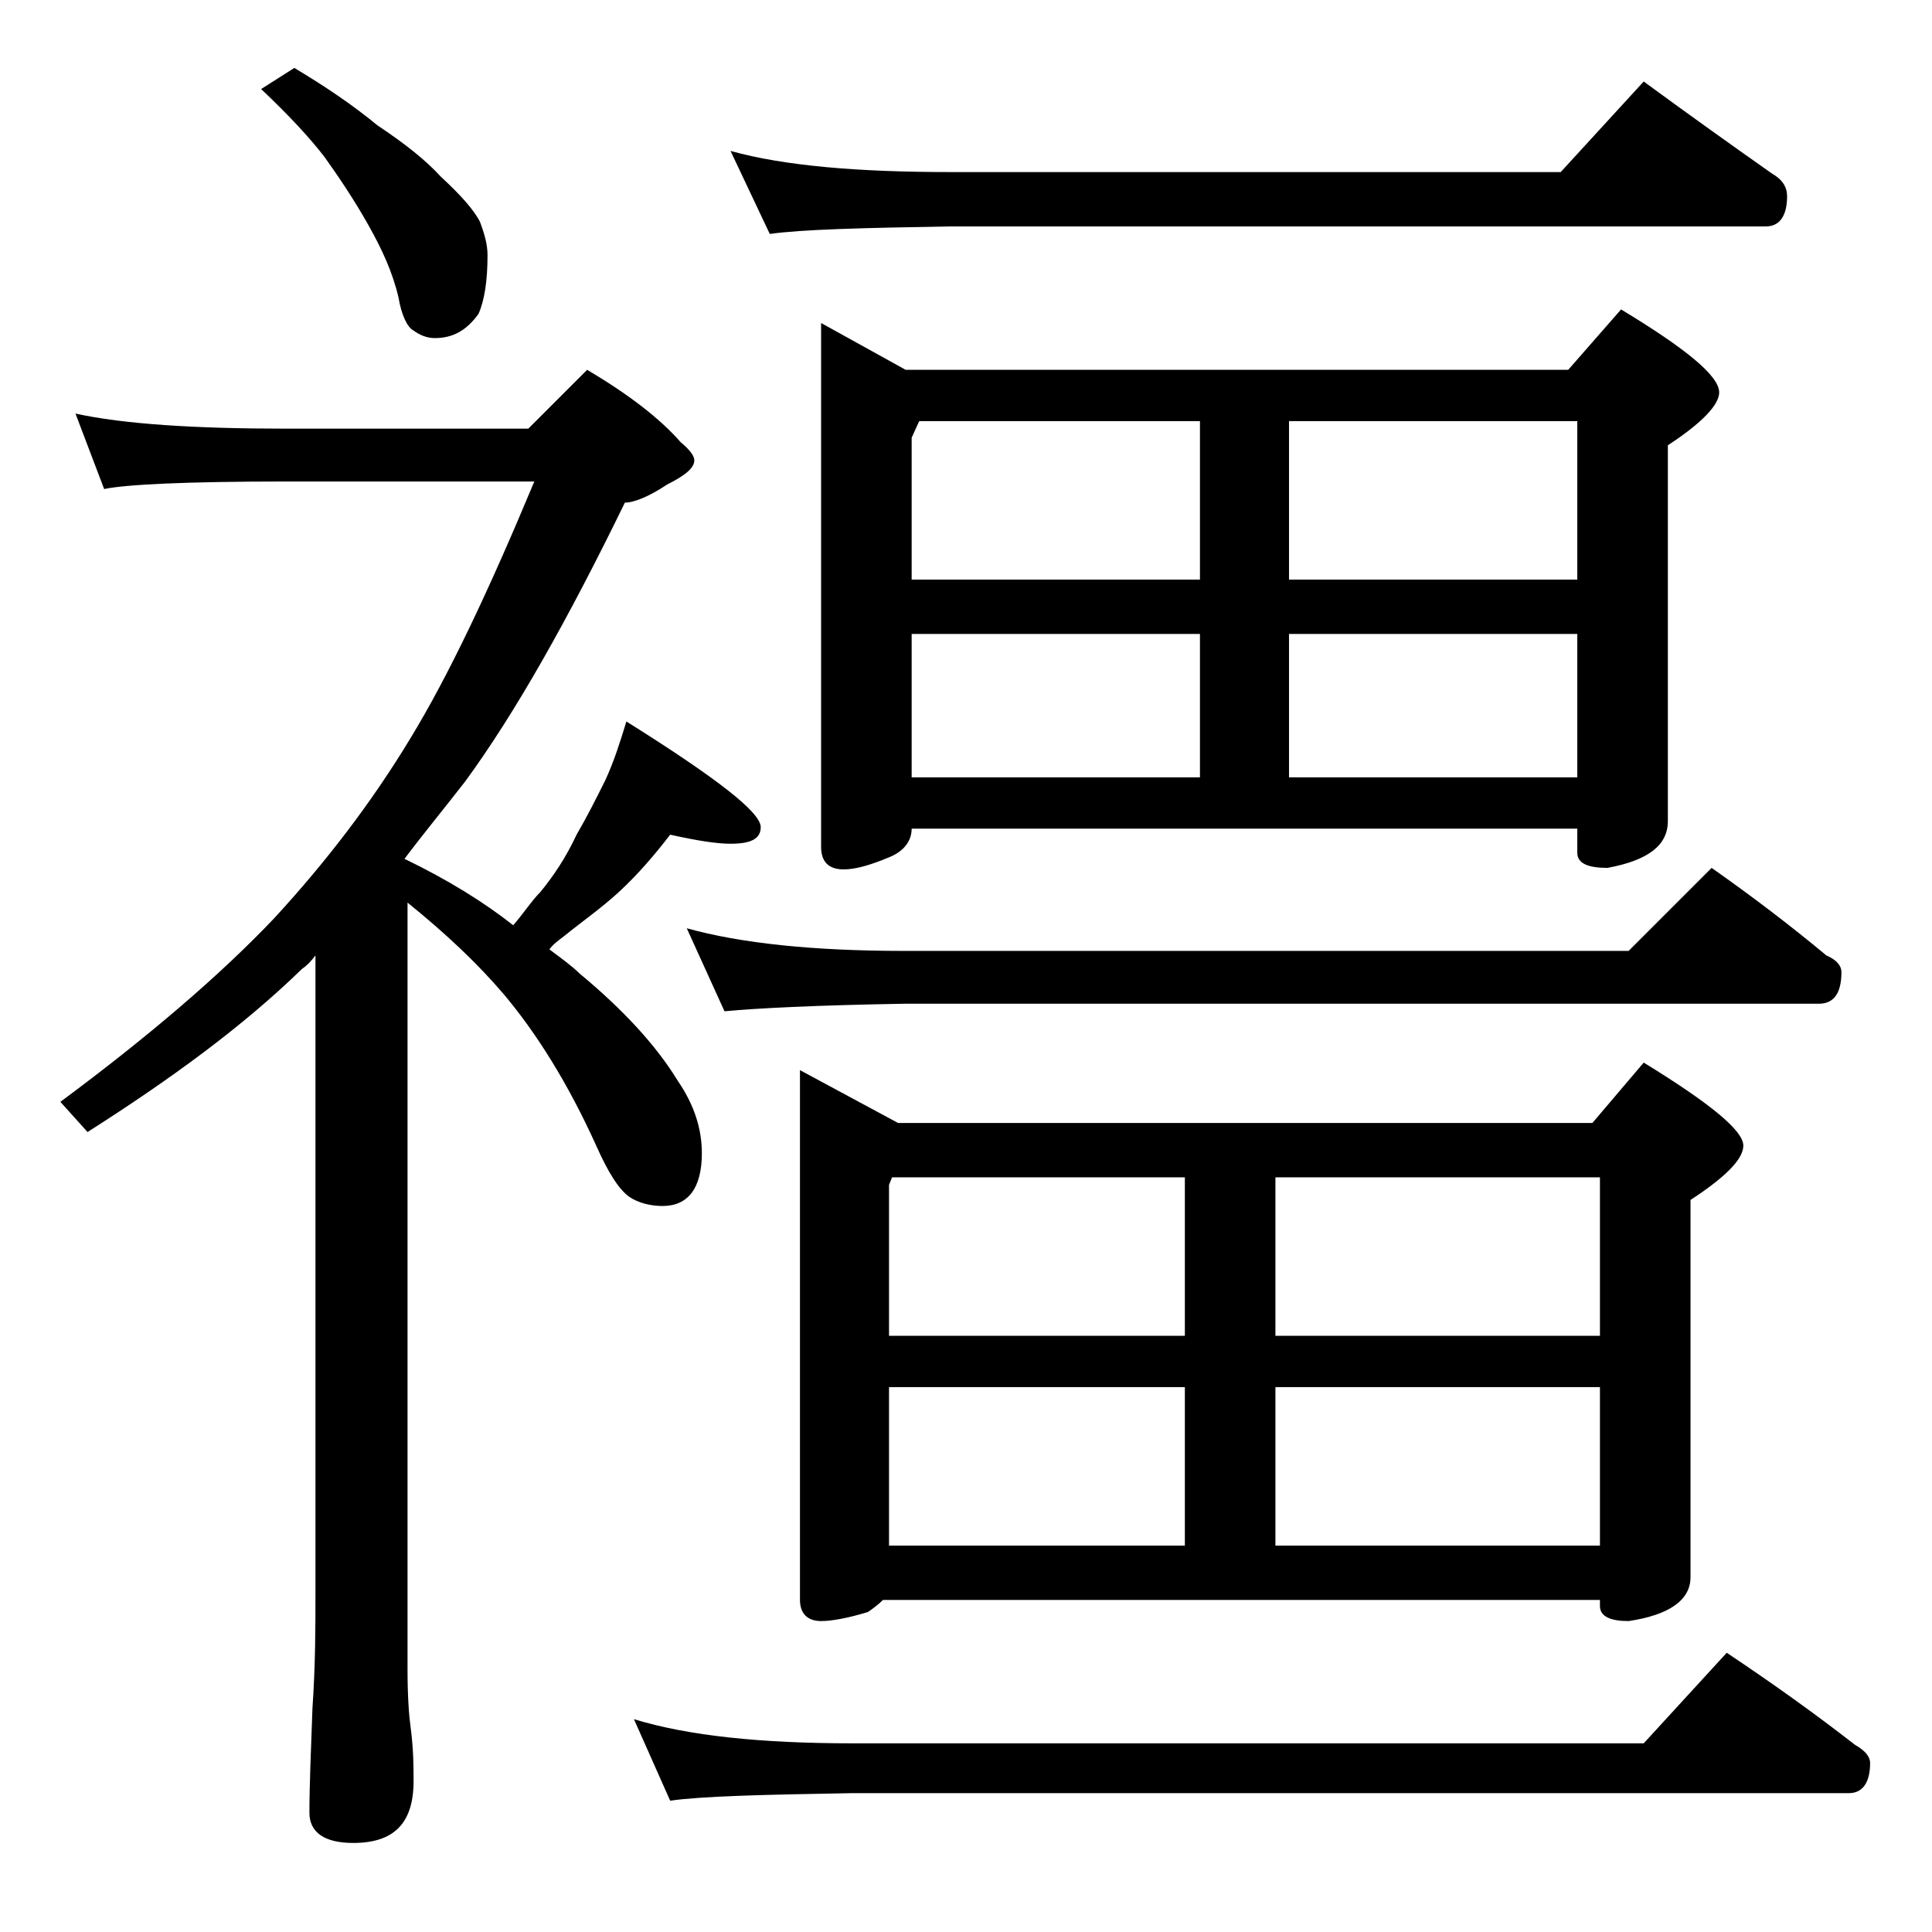 <?xml version="1.0" encoding="utf-8"?>
<!-- Generator: Adobe Illustrator 18.0.0, SVG Export Plug-In . SVG Version: 6.00 Build 0)  -->
<!DOCTYPE svg PUBLIC "-//W3C//DTD SVG 1.1//EN" "http://www.w3.org/Graphics/SVG/1.1/DTD/svg11.dtd">
<svg version="1.1" id="Layer_1" xmlns="http://www.w3.org/2000/svg" xmlns:xlink="http://www.w3.org/1999/xlink" x="0px" y="0px"
	 viewBox="0 0 128 128" enable-background="new 0 0 128 128" xml:space="preserve">
<path d="M5,27.4c3.2,0.7,7.9,1,14,1h16l3.9-3.9c2.7,1.6,4.8,3.2,6.2,4.8c0.6,0.5,0.9,0.9,0.9,1.2c0,0.5-0.6,1-1.8,1.6
	c-1.2,0.8-2.2,1.2-2.8,1.2c-3.8,7.8-7.3,14-10.6,18.5c-1.4,1.8-2.8,3.5-4,5.1c2.9,1.4,5.3,2.9,7.2,4.4c0.7-0.8,1.2-1.6,1.8-2.2
	c0.9-1.1,1.7-2.3,2.4-3.8c0.7-1.2,1.3-2.4,1.9-3.6c0.6-1.3,1-2.6,1.4-3.9c5.9,3.7,8.9,6,8.9,7c0,0.8-0.7,1.1-2,1.1
	c-0.9,0-2.2-0.2-4-0.6c-1,1.3-2.1,2.6-3.4,3.8c-1.2,1.1-2.5,2-3.6,2.9c-0.4,0.3-0.8,0.6-1,0.9c0.8,0.6,1.5,1.1,2,1.6
	c2.9,2.4,5.1,4.8,6.5,7.1c1.1,1.6,1.6,3.2,1.6,4.8c0,2.3-0.9,3.5-2.6,3.5c-0.8,0-1.6-0.2-2.2-0.6c-0.7-0.5-1.4-1.6-2.2-3.4
	c-1.9-4.2-4-7.5-6.1-10c-1.7-2-3.8-4-6.4-6.1v50.8c0,1.8,0.1,3.1,0.2,3.8c0.2,1.5,0.2,2.7,0.2,3.6c0,2.8-1.3,4.1-4,4.1
	c-1.9,0-2.9-0.7-2.9-2c0-1.8,0.1-4.1,0.2-6.9c0.2-2.9,0.2-5.5,0.2-7.6V63.3c-0.3,0.4-0.6,0.7-0.9,0.9c-3.9,3.8-8.7,7.3-14.2,10.8
	L4,73c5.8-4.3,10.6-8.4,14.2-12.2c3.4-3.7,6.4-7.6,9-11.9c2.5-4.1,5.2-9.8,8.2-17H19c-6.7,0-10.7,0.2-12.1,0.5L5,27.4z M19.5,4.5
	c2,1.2,3.8,2.4,5.5,3.8c1.8,1.2,3.2,2.3,4.2,3.4c1.3,1.2,2.2,2.2,2.6,3c0.3,0.8,0.5,1.5,0.5,2.2c0,1.7-0.2,3-0.6,3.9
	c-0.8,1.1-1.7,1.6-2.9,1.6c-0.5,0-1-0.2-1.4-0.5c-0.4-0.2-0.8-1-1-2.2c-0.4-1.7-1.1-3.2-2-4.8c-0.9-1.6-1.9-3.1-2.9-4.5
	c-1-1.3-2.4-2.8-4.2-4.5L19.5,4.5z M42,113.9c3.6,1.1,8.4,1.6,14.5,1.6h52.4l5.5-6c3,2,5.8,4,8.5,6.1c0.7,0.4,1,0.8,1,1.2
	c0,1.3-0.5,2-1.4,2h-66c-5.9,0.1-10,0.2-12.1,0.5L42,113.9z M45.5,61.5c3.6,1,8.4,1.5,14.4,1.5h48l5.5-5.5c2.7,1.9,5.2,3.8,7.6,5.8
	c0.7,0.3,1,0.7,1,1.1c0,1.4-0.5,2.1-1.5,2.1H59.9C54,66.6,50.1,66.8,48,67L45.5,61.5z M48.4,10C52,11,56.9,11.4,63,11.4h40.4l5.5-6
	c3,2.2,5.8,4.2,8.5,6.1c0.7,0.4,1,0.9,1,1.5c0,1.3-0.5,2-1.4,2H63c-5.9,0.1-9.9,0.2-12,0.5L48.4,10z M53,70.9l6.5,3.5h46l3.4-4
	c4.4,2.7,6.6,4.5,6.6,5.5c0,0.9-1.2,2.1-3.5,3.6v25c0,1.5-1.4,2.5-4.1,2.9c-1.2,0-1.9-0.3-1.9-1V106H58.5c-0.3,0.3-0.7,0.6-1,0.8
	c-1.3,0.4-2.4,0.6-3.1,0.6c-0.9,0-1.4-0.5-1.4-1.4V70.9z M54.4,21.4l5.6,3.1h43.9l3.5-4c4.3,2.6,6.5,4.4,6.5,5.5
	c0,0.8-1.1,2-3.4,3.5v24.9c0,1.6-1.3,2.6-4,3.1c-1.3,0-2-0.3-2-1v-1.6H60.4c0,0.8-0.5,1.5-1.5,1.9c-1.2,0.5-2.2,0.8-3,0.8
	c-1,0-1.5-0.5-1.5-1.5V21.4z M58.9,88.5h19.6V78H59.1l-0.2,0.5V88.5z M58.9,102.4h19.6V91.9H58.9V102.4z M60.4,38.4h19.1V27.9H60.9
	L60.4,29V38.4z M60.4,51.5h19.1V42H60.4V51.5z M84.5,78v10.5H106V78H84.5z M84.5,91.9v10.5H106V91.9H84.5z M85.4,27.9v10.5h19.1
	V27.9H85.4z M85.4,42v9.5h19.1V42H85.4z"/>
</svg>
